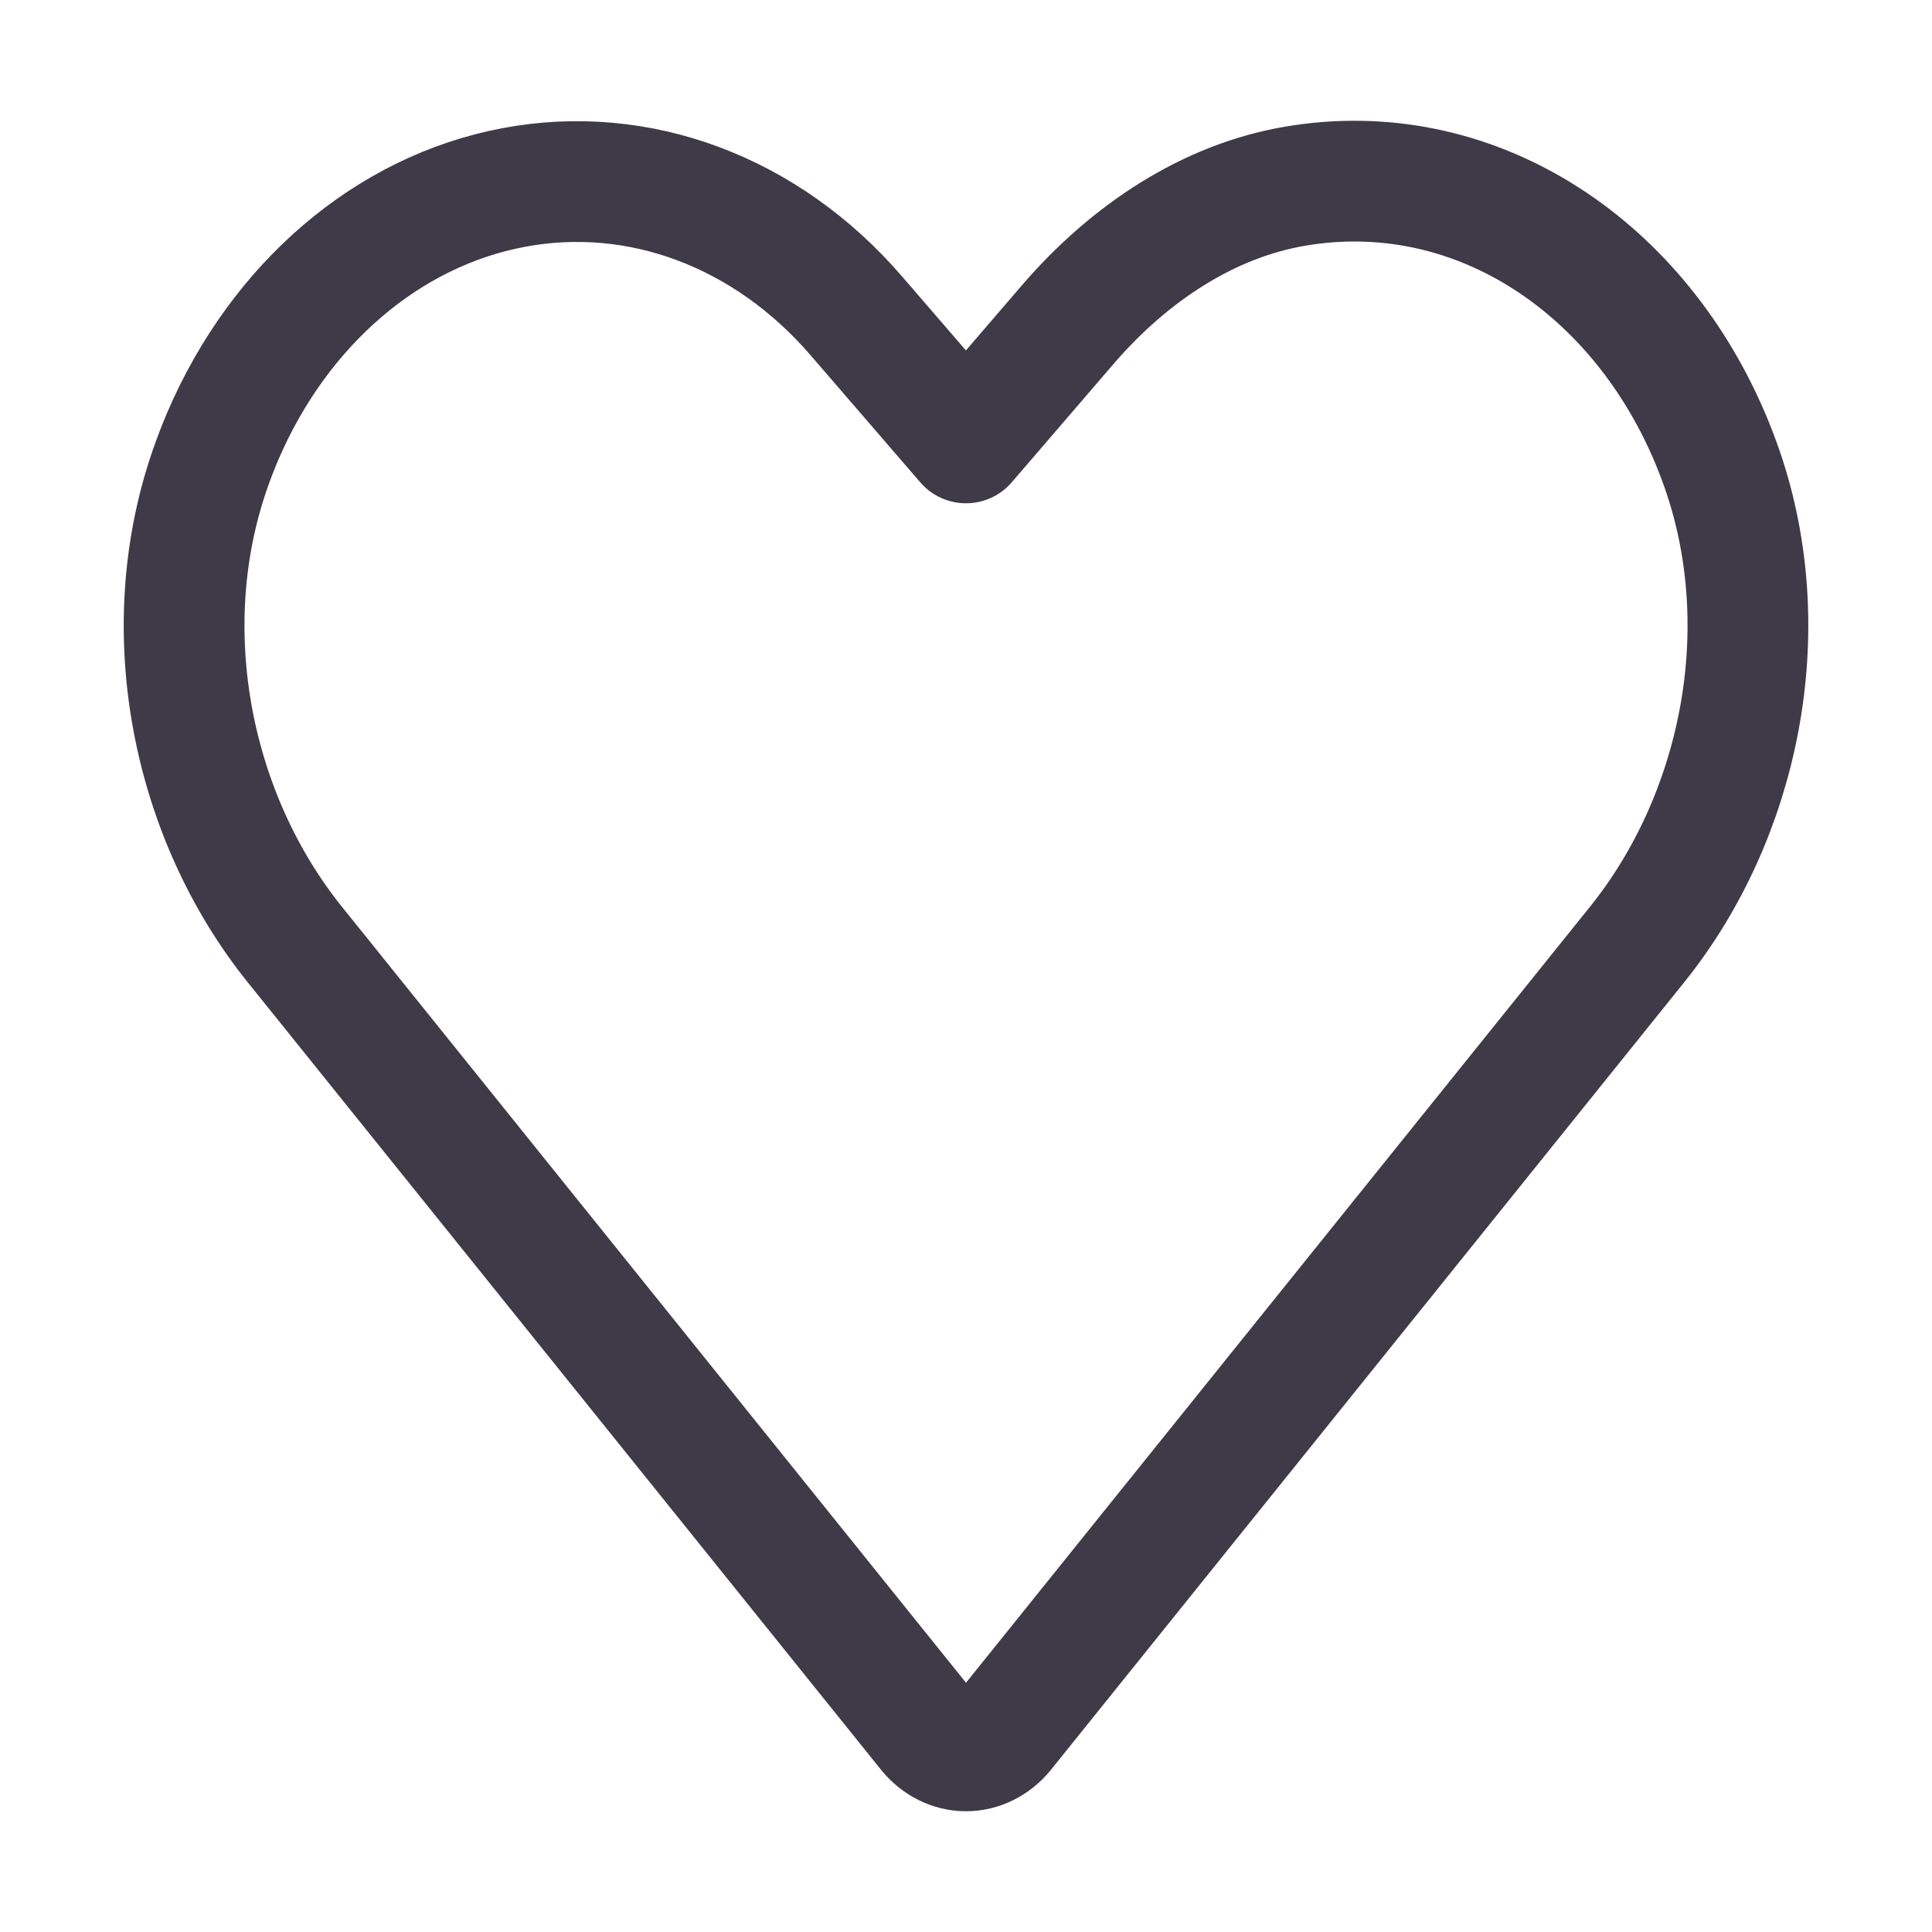 <svg width="32" height="32" viewBox="0 0 32 32" fill="none" xmlns="http://www.w3.org/2000/svg">
<path d="M3.472 7.791C2.55 10.468 3.188 13.537 4.882 15.643L15.375 28.69C15.537 28.888 15.764 29 16 29C16.235 29 16.462 28.888 16.625 28.69L27.118 15.641C28.812 13.533 29.451 10.462 28.528 7.784C28.461 7.591 28.388 7.401 28.307 7.213C27.066 4.329 24.357 2.589 21.451 3.084C20.016 3.328 18.709 4.187 17.683 5.379L16 7.336L14.19 5.239C12.701 3.507 10.585 2.713 8.505 3.106C6.425 3.498 4.635 5.029 3.692 7.219C3.612 7.407 3.538 7.598 3.472 7.791Z" stroke="#3E3A47" stroke-width="2" stroke-linecap="round" stroke-linejoin="round"/>
</svg>
